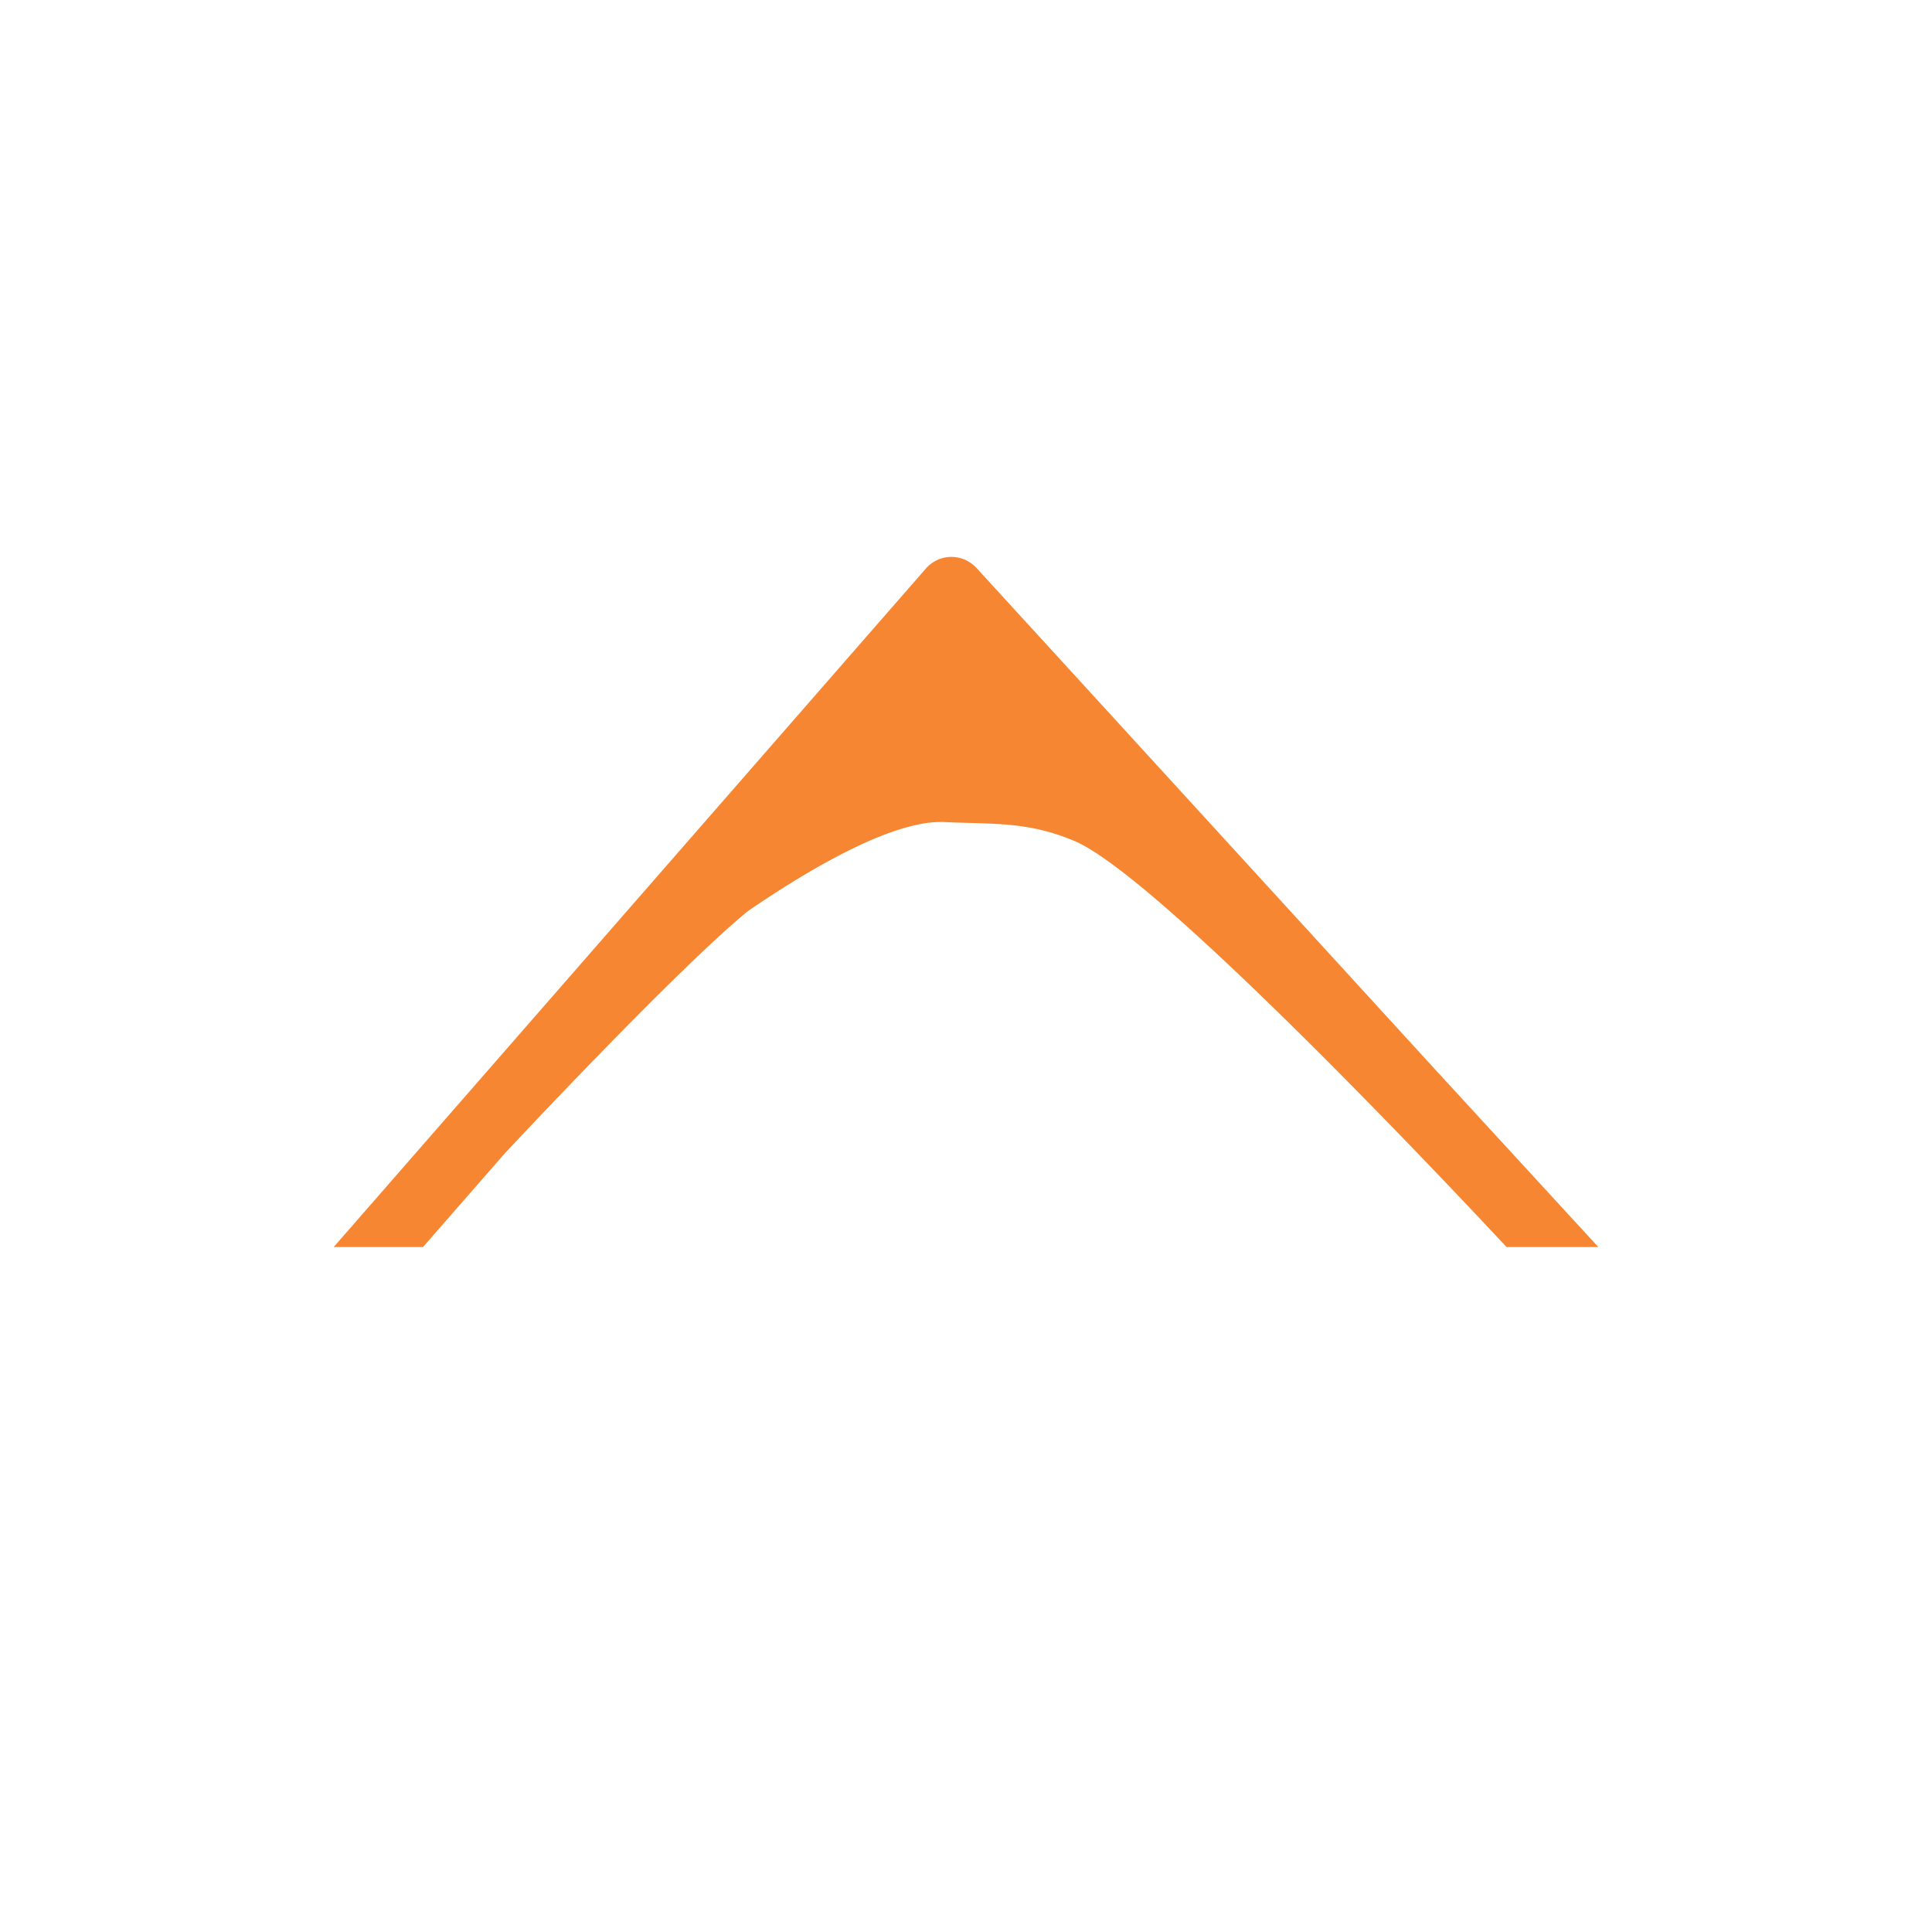 <svg id="Capa_1" data-name="Capa 1" xmlns="http://www.w3.org/2000/svg" viewBox="0 0 220 220"><defs><style>.cls-1{fill:#f68632;}</style></defs><title>vectores2</title><path class="cls-1" d="M122.46,95.81c-5.39-2.29-9.18-1.94-14.94-2.2s-15.15,5.2-22.37,10.15c-8.17,6.68-27.69,27.6-27.69,27.6L48.17,142H38l17.85-20.45,49.59-56.82a3.85,3.85,0,0,1,5.4-.39,2.58,2.58,0,0,1,.34.32l10.65,11.64h0l41.6,45.49L182,142H171.55C166.15,136.21,132.35,100.18,122.46,95.81Z"/></svg>